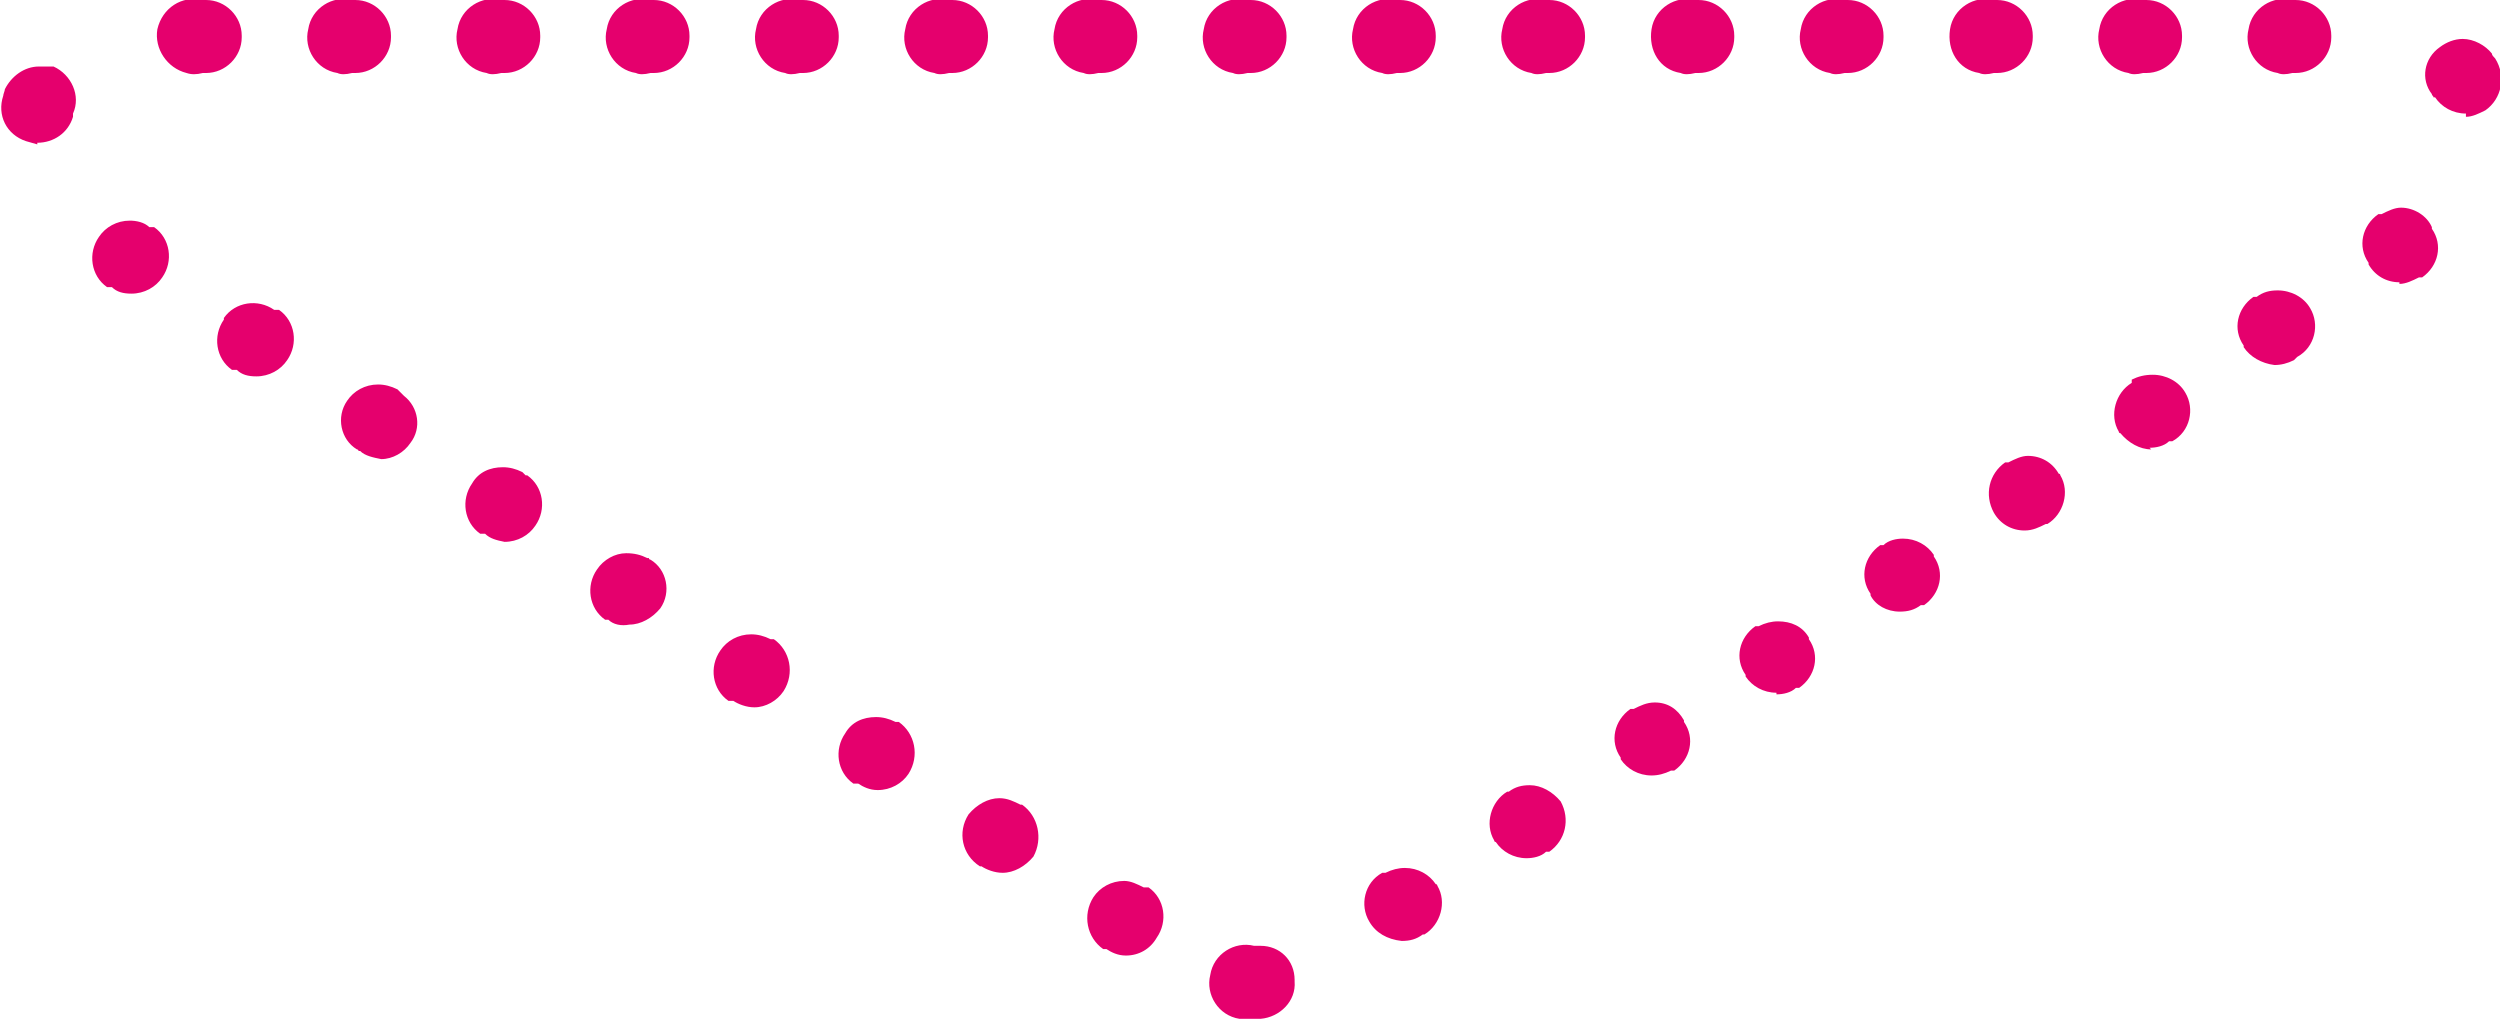 <?xml version="1.0" encoding="utf-8"?>
<!-- Generator: Adobe Illustrator 25.4.1, SVG Export Plug-In . SVG Version: 6.00 Build 0)  -->
<svg version="1.1" id="Layer_1" xmlns="http://www.w3.org/2000/svg" xmlns:xlink="http://www.w3.org/1999/xlink" x="0px" y="0px"
	 viewBox="0 0 154.1 62.8" style="enable-background:new 0 0 154.1 62.8;" xml:space="preserve">
<style type="text/css">
	.st0{fill:#E5006D;}
</style>
<g id="Layer_2_00000033358431247545416370000012143440284622906000_">
	<g id="Layer_1-2">
		<path class="st0" d="M77.3,62.8h0.4c1.2-0.1,2.2-1.1,2.1-2.3c0,0,0-0.1,0-0.1c0-1.2-0.9-2.1-2.1-2.1c0,0-0.1,0-0.1,0h-0.3
			c-1.2-0.3-2.5,0.5-2.7,1.8c-0.3,1.2,0.5,2.5,1.8,2.7C76.6,62.9,76.9,62.9,77.3,62.8z M86.4,58c0.5,0,0.9-0.1,1.3-0.4h0.1
			c1-0.6,1.4-2,0.8-3c0,0,0-0.1-0.1-0.1c-0.4-0.6-1.1-1-1.9-1c-0.4,0-0.8,0.1-1.2,0.3h-0.2c-1.1,0.6-1.4,2-0.8,3
			C84.8,57.5,85.5,57.9,86.4,58L86.4,58z M94.1,52.9c0.4,0,0.9-0.1,1.2-0.4h0.2c1-0.7,1.3-2,0.7-3.1c-0.5-0.6-1.2-1-1.9-1
			c-0.5,0-0.9,0.1-1.3,0.4h-0.1c-1,0.6-1.4,2-0.8,3c0,0,0,0.1,0.1,0.1C92.6,52.5,93.3,52.9,94.1,52.9z M101.8,47.8
			c0.4,0,0.8-0.1,1.2-0.3h0.2c1-0.7,1.3-2,0.6-3c0,0,0,0,0-0.1c-0.4-0.7-1-1.1-1.8-1.1c-0.5,0-0.9,0.2-1.3,0.4h-0.2
			c-1,0.7-1.3,2-0.6,3c0,0,0,0,0,0.1C100.3,47.4,101,47.8,101.8,47.8z M109.5,42.8c0.4,0,0.9-0.1,1.2-0.4h0.2c1-0.7,1.3-2,0.6-3
			c0,0,0,0,0-0.1c-0.4-0.7-1.1-1-1.9-1c-0.4,0-0.8,0.1-1.2,0.3h-0.2c-1,0.7-1.3,2-0.6,3c0,0,0,0,0,0.1c0.4,0.6,1.1,1,1.9,1
			L109.5,42.8z M117.1,37.7c0.5,0,0.9-0.1,1.3-0.4h0.2c1-0.7,1.3-2,0.6-3c0,0,0,0,0-0.1c-0.4-0.6-1.1-1-1.9-1
			c-0.4,0-0.9,0.1-1.2,0.4h-0.2c-1,0.7-1.3,2-0.6,3c0,0,0,0,0,0.1C115.6,37.3,116.3,37.7,117.1,37.7z M124.8,32.7
			c0.5,0,0.9-0.2,1.3-0.4h0.1c1-0.6,1.4-2,0.8-3c0,0,0-0.1-0.1-0.1c-0.4-0.7-1.1-1.1-1.9-1.1c-0.4,0-0.8,0.2-1.2,0.4h-0.2
			c-1,0.7-1.3,2-0.7,3.1C123.3,32.3,124,32.7,124.8,32.7z M132.5,27.6c0.4,0,0.9-0.1,1.2-0.4h0.2c1.1-0.6,1.4-2,0.8-3
			c-0.4-0.7-1.2-1.1-2-1.1c-0.5,0-0.9,0.1-1.3,0.3v0.2c-1,0.6-1.4,2-0.8,3c0,0,0,0.1,0.1,0.1c0.5,0.6,1.2,1,1.9,1L132.5,27.6z
			 M140.2,22.5c0.4,0,0.8-0.1,1.2-0.3l0.2-0.2c1.1-0.6,1.4-2,0.8-3c-0.4-0.7-1.2-1.1-2-1.1c-0.5,0-0.9,0.1-1.3,0.4h-0.2
			c-1,0.7-1.3,2-0.6,3c0,0,0,0,0,0.1C138.7,22,139.4,22.4,140.2,22.5L140.2,22.5z M147.9,17.5c0.4,0,0.8-0.2,1.2-0.4h0.2
			c1-0.7,1.3-2,0.6-3c0,0,0,0,0-0.1c-0.3-0.7-1.1-1.2-1.9-1.2c-0.4,0-0.8,0.2-1.2,0.4h-0.2c-1,0.7-1.3,2-0.6,3c0,0,0,0,0,0.1
			c0.4,0.7,1.1,1.1,1.9,1.1V17.5z M152,7.2c0.4,0,0.8-0.2,1.2-0.4c1-0.7,1.3-2.1,0.6-3.2c-0.1-0.1-0.2-0.2-0.2-0.3
			c-0.4-0.5-1.1-0.9-1.8-0.9c-0.5,0-1,0.2-1.4,0.5c-1,0.7-1.2,2-0.5,2.9c0,0.1,0.1,0.1,0.1,0.2h0.1c0.4,0.6,1.1,1,1.9,1V7.2z
			 M141.3,4.5h0.2c1.2,0,2.2-1,2.2-2.2c0,0,0-0.1,0-0.1c0-1.2-1-2.2-2.2-2.2c0,0,0,0,0,0h-0.2c-1.2-0.3-2.5,0.5-2.7,1.8
			c-0.3,1.2,0.5,2.5,1.8,2.7C140.6,4.6,140.9,4.6,141.3,4.5z M132.1,4.5h0.2c1.2,0,2.2-1,2.2-2.2c0,0,0-0.1,0-0.1
			c0-1.2-1-2.2-2.2-2.2l0,0h-0.2c-1.2-0.3-2.5,0.5-2.7,1.8c-0.3,1.2,0.5,2.5,1.8,2.7C131.4,4.6,131.7,4.6,132.1,4.5z M122.9,4.5h0.2
			c1.2,0,2.2-1,2.2-2.2c0,0,0-0.1,0-0.1c0-1.2-1-2.2-2.2-2.2l0,0h-0.2c-1.2-0.3-2.5,0.5-2.7,1.8s0.5,2.5,1.8,2.7
			C122.2,4.6,122.5,4.6,122.9,4.5z M113.7,4.5h0.2c1.2,0,2.2-1,2.2-2.2c0,0,0-0.1,0-0.1c0-1.2-1-2.2-2.2-2.2l0,0h-0.2
			c-1.2-0.3-2.5,0.5-2.7,1.8c-0.3,1.2,0.5,2.5,1.8,2.7C113,4.6,113.3,4.6,113.7,4.5z M104.5,4.5h0.2c1.2,0,2.2-1,2.2-2.2
			c0,0,0-0.1,0-0.1c0-1.2-1-2.2-2.2-2.2l0,0h-0.2c-1.2-0.3-2.5,0.5-2.7,1.8s0.5,2.5,1.8,2.7C103.8,4.6,104.1,4.6,104.5,4.5z
			 M95.3,4.5h0.2c1.2,0,2.2-1,2.2-2.2c0,0,0-0.1,0-0.1c0-1.2-1-2.2-2.2-2.2l0,0h-0.2c-1.2-0.3-2.5,0.5-2.7,1.8
			c-0.3,1.2,0.5,2.5,1.8,2.7C94.6,4.6,94.9,4.6,95.3,4.5z M86.1,4.5h0.2c1.2,0,2.2-1,2.2-2.2c0,0,0-0.1,0-0.1c0-1.2-1-2.2-2.2-2.2
			h-0.2c-1.2-0.3-2.5,0.5-2.7,1.8c-0.3,1.2,0.5,2.5,1.8,2.7C85.4,4.6,85.7,4.6,86.1,4.5z M76.9,4.5h0.2c1.2,0,2.2-1,2.2-2.2
			c0,0,0-0.1,0-0.1c0-1.2-1-2.2-2.2-2.2h-0.2c-1.2-0.3-2.5,0.5-2.7,1.8c-0.3,1.2,0.5,2.5,1.8,2.7C76.2,4.6,76.5,4.6,76.9,4.5z
			 M67.7,4.5h0.2c1.2,0,2.2-1,2.2-2.2c0,0,0-0.1,0-0.1c0-1.2-1-2.2-2.2-2.2h-0.2c-1.2-0.3-2.5,0.5-2.7,1.8c-0.3,1.2,0.5,2.5,1.8,2.7
			C67,4.6,67.3,4.6,67.7,4.5z M58.5,4.5h0.2c1.2,0,2.2-1,2.2-2.2c0,0,0-0.1,0-0.1c0-1.2-1-2.2-2.2-2.2h-0.2
			c-1.2-0.3-2.5,0.5-2.7,1.8c-0.3,1.2,0.5,2.5,1.8,2.7C57.8,4.6,58.1,4.6,58.5,4.5z M49.3,4.5h0.2c1.2,0,2.2-1,2.2-2.2
			c0,0,0-0.1,0-0.1c0-1.2-1-2.2-2.2-2.2h-0.2c-1.2-0.3-2.5,0.5-2.7,1.8c-0.3,1.2,0.5,2.5,1.8,2.7C48.6,4.6,48.9,4.6,49.3,4.5z
			 M40.1,4.5h0.2c1.2,0,2.2-1,2.2-2.2c0,0,0-0.1,0-0.1c0-1.2-1-2.2-2.2-2.2h-0.2c-1.2-0.3-2.5,0.5-2.7,1.8c-0.3,1.2,0.5,2.5,1.8,2.7
			C39.4,4.6,39.7,4.6,40.1,4.5z M30.9,4.5h0.2c1.2,0,2.2-1,2.2-2.2c0,0,0-0.1,0-0.1c0-1.2-1-2.2-2.2-2.2h-0.2
			c-1.2-0.3-2.5,0.5-2.7,1.8c-0.3,1.2,0.5,2.5,1.8,2.7C30.2,4.6,30.5,4.6,30.9,4.5z M21.7,4.5h0.2c1.2,0,2.2-1,2.2-2.2
			c0,0,0-0.1,0-0.1c0-1.2-1-2.2-2.2-2.2h-0.2c-1.2-0.3-2.5,0.5-2.7,1.8c-0.3,1.2,0.5,2.5,1.8,2.7C21,4.6,21.3,4.6,21.7,4.5z
			 M12.5,4.5h0.2c1.2,0,2.2-1,2.2-2.2c0,0,0-0.1,0-0.1c0-1.2-1-2.2-2.2-2.2h-0.2C11.2-0.3,10,0.5,9.7,1.8C9.5,3,10.3,4.2,11.5,4.5
			C11.8,4.6,12.1,4.6,12.5,4.5z M2.3,8.8c1,0,1.9-0.6,2.2-1.6V7c0.5-1.1-0.1-2.4-1.2-2.9c0,0-0.1,0-0.1,0H2.4
			c-0.9,0-1.7,0.6-2.1,1.4c0,0.1-0.1,0.3-0.1,0.4c-0.4,1.2,0.2,2.4,1.4,2.8c0,0,0,0,0,0l0.7,0.2L2.3,8.8z M8.1,18.1
			c0.8,0,1.5-0.4,1.9-1c0.7-1,0.5-2.4-0.5-3.1c0,0,0,0-0.1,0H9.2c-0.3-0.3-0.8-0.4-1.2-0.4c-0.8,0-1.5,0.4-1.9,1
			c-0.7,1-0.5,2.4,0.5,3.1c0,0,0,0,0.1,0h0.2C7.2,18,7.6,18.1,8.1,18.1z M15.8,23.2c0.8,0,1.5-0.4,1.9-1c0.7-1,0.5-2.4-0.5-3.1
			c0,0,0,0-0.1,0h-0.2c-1-0.7-2.4-0.5-3.1,0.5c0,0,0,0,0,0.1c-0.7,1-0.5,2.4,0.5,3.1c0,0,0,0,0.1,0h0.2
			C14.9,23.1,15.3,23.2,15.8,23.2L15.8,23.2z M23.5,28.3c0.7,0,1.4-0.4,1.8-1c0.7-0.9,0.5-2.2-0.4-2.9c-0.1-0.1-0.1-0.1-0.2-0.2
			L24.5,24c-0.4-0.2-0.8-0.3-1.2-0.3c-0.8,0-1.5,0.4-1.9,1c-0.7,1-0.4,2.4,0.6,3c0,0,0.1,0,0.1,0.1h0.1C22.5,28.1,23,28.2,23.5,28.3
			L23.5,28.3z M31.1,33.4c0.8,0,1.5-0.4,1.9-1c0.7-1,0.5-2.4-0.5-3.1c0,0,0,0-0.1,0l-0.2-0.2c-0.4-0.2-0.8-0.3-1.2-0.3
			c-0.8,0-1.5,0.3-1.9,1c-0.7,1-0.5,2.4,0.5,3.1c0,0,0,0,0.1,0h0.2C30.2,33.2,30.6,33.3,31.1,33.4L31.1,33.4z M38.8,38.5
			c0.7,0,1.4-0.4,1.9-1c0.7-1,0.4-2.4-0.6-3c0,0-0.1,0-0.1-0.1h-0.1c-0.4-0.2-0.8-0.3-1.3-0.3c-0.7,0-1.4,0.4-1.8,1
			c-0.7,1-0.5,2.4,0.5,3.1c0,0,0,0,0.1,0h0.1C37.8,38.5,38.3,38.6,38.8,38.5L38.8,38.5z M46.5,43.6c0.7,0,1.4-0.4,1.8-1
			c0.7-1.1,0.4-2.5-0.6-3.2h-0.2c-0.4-0.2-0.8-0.3-1.2-0.3c-0.8,0-1.5,0.4-1.9,1c-0.7,1-0.5,2.4,0.5,3.1c0,0,0,0,0.1,0h0.2
			C45.5,43.4,46,43.6,46.5,43.6z M54.1,48.7c0.8,0,1.5-0.4,1.9-1c0.7-1.1,0.4-2.5-0.6-3.2h-0.2c-0.4-0.2-0.8-0.3-1.2-0.3
			c-0.8,0-1.5,0.3-1.9,1c-0.7,1-0.5,2.4,0.5,3.1c0,0,0,0,0.1,0h0.2C53.2,48.5,53.6,48.7,54.1,48.7z M61.8,53.8c0.7,0,1.4-0.4,1.9-1
			c0.6-1.1,0.3-2.5-0.7-3.2h-0.1c-0.4-0.2-0.8-0.4-1.3-0.4c-0.7,0-1.4,0.4-1.9,1c-0.7,1.1-0.4,2.5,0.7,3.2c0,0,0,0,0,0h0.1
			C60.8,53.6,61.3,53.8,61.8,53.8z M69.4,58.9c0.8,0,1.5-0.4,1.9-1.1c0.7-1,0.5-2.4-0.5-3.1c0,0,0,0-0.1,0h-0.2
			c-0.4-0.2-0.8-0.4-1.2-0.4c-0.8,0-1.5,0.4-1.9,1c-0.7,1.1-0.4,2.5,0.6,3.2h0.2C68.5,58.7,68.9,58.9,69.4,58.9z"/>
	</g>
</g>
</svg>
